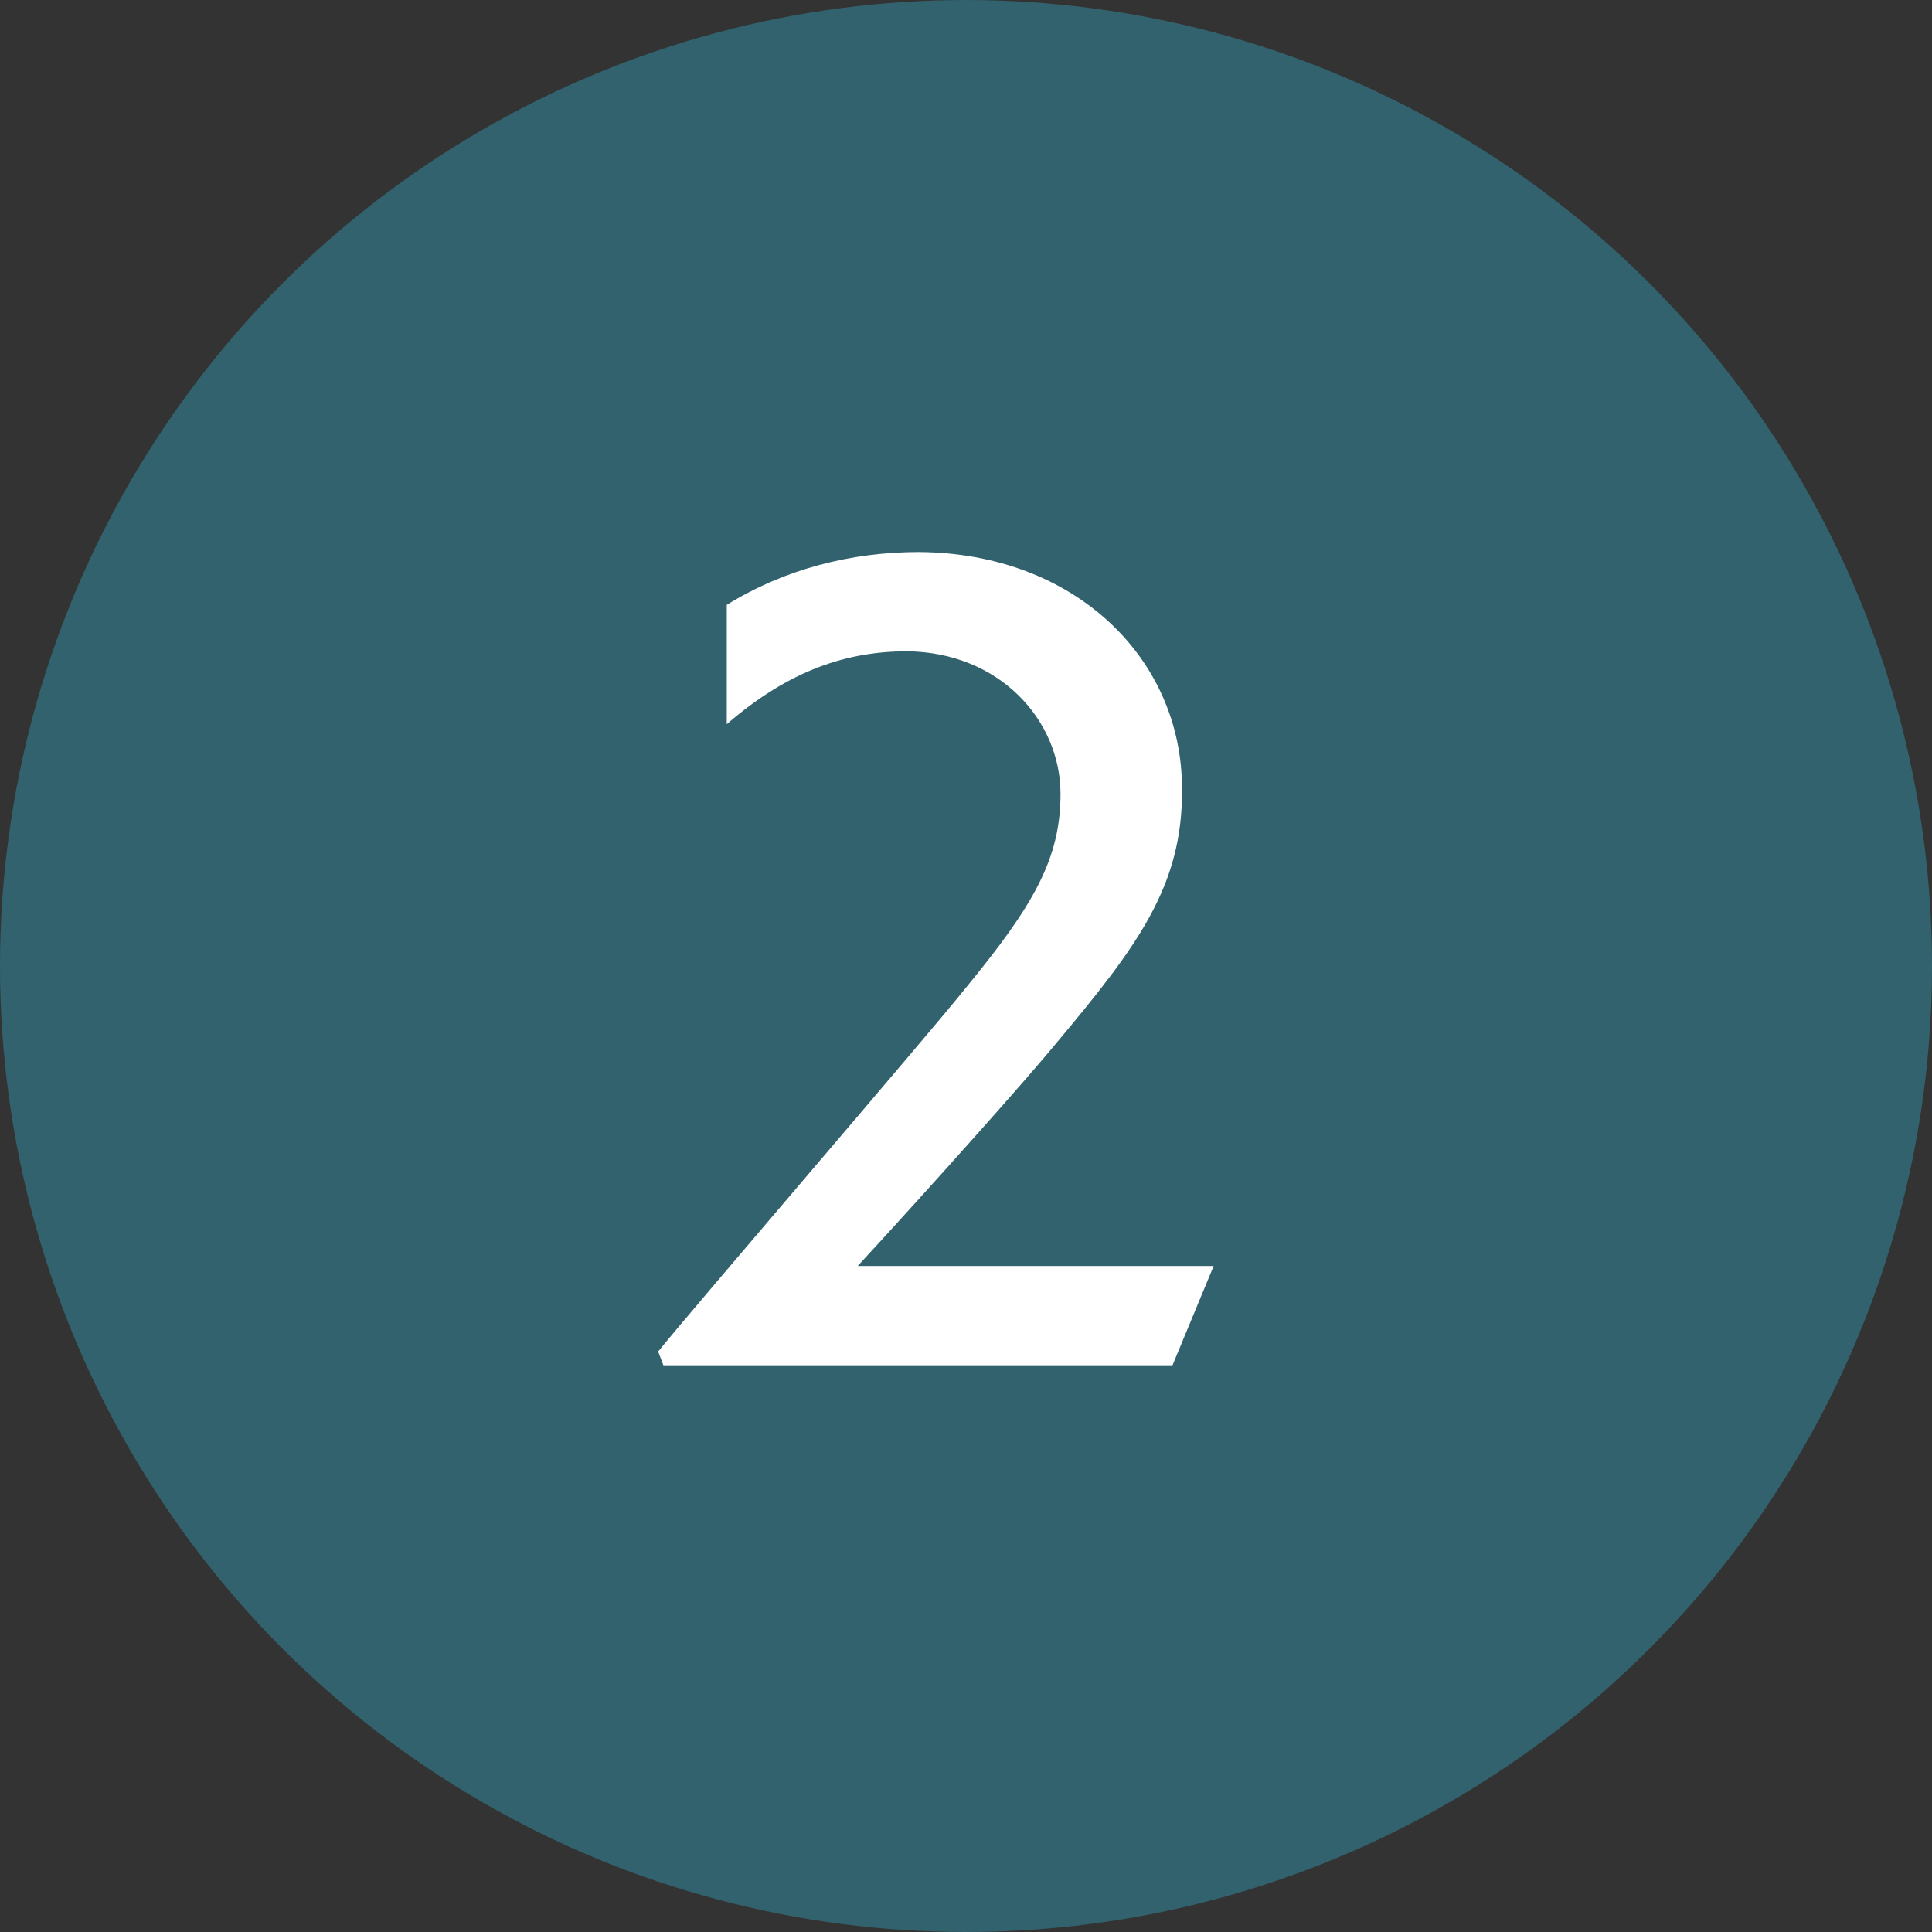<svg xmlns="http://www.w3.org/2000/svg" width="75" height="75" viewBox="0 0 75 75" fill="none"><rect x="0" y="0" width="75" height="75" fill="#333333" stroke="none"/><circle cx="37.5" cy="37.5" r="37.5" fill="#31626D"></circle><path d="M47.114 49.146L45.516 53H25.753L25.549 52.467C26.901 50.786 36.044 40.167 37.48 38.363C40.145 35.124 41.169 33.32 41.169 30.819C41.169 27.949 38.791 25.325 35.224 25.284C32.928 25.284 30.674 25.981 28.213 28.113V23.48C30.468 22.086 33.051 21.43 35.675 21.43C41.743 21.471 45.885 25.571 45.885 30.614C45.925 34.386 44.163 36.723 41.005 40.495C39.898 41.848 36.167 46.03 33.297 49.146H47.114Z" fill="white"></path></svg>
